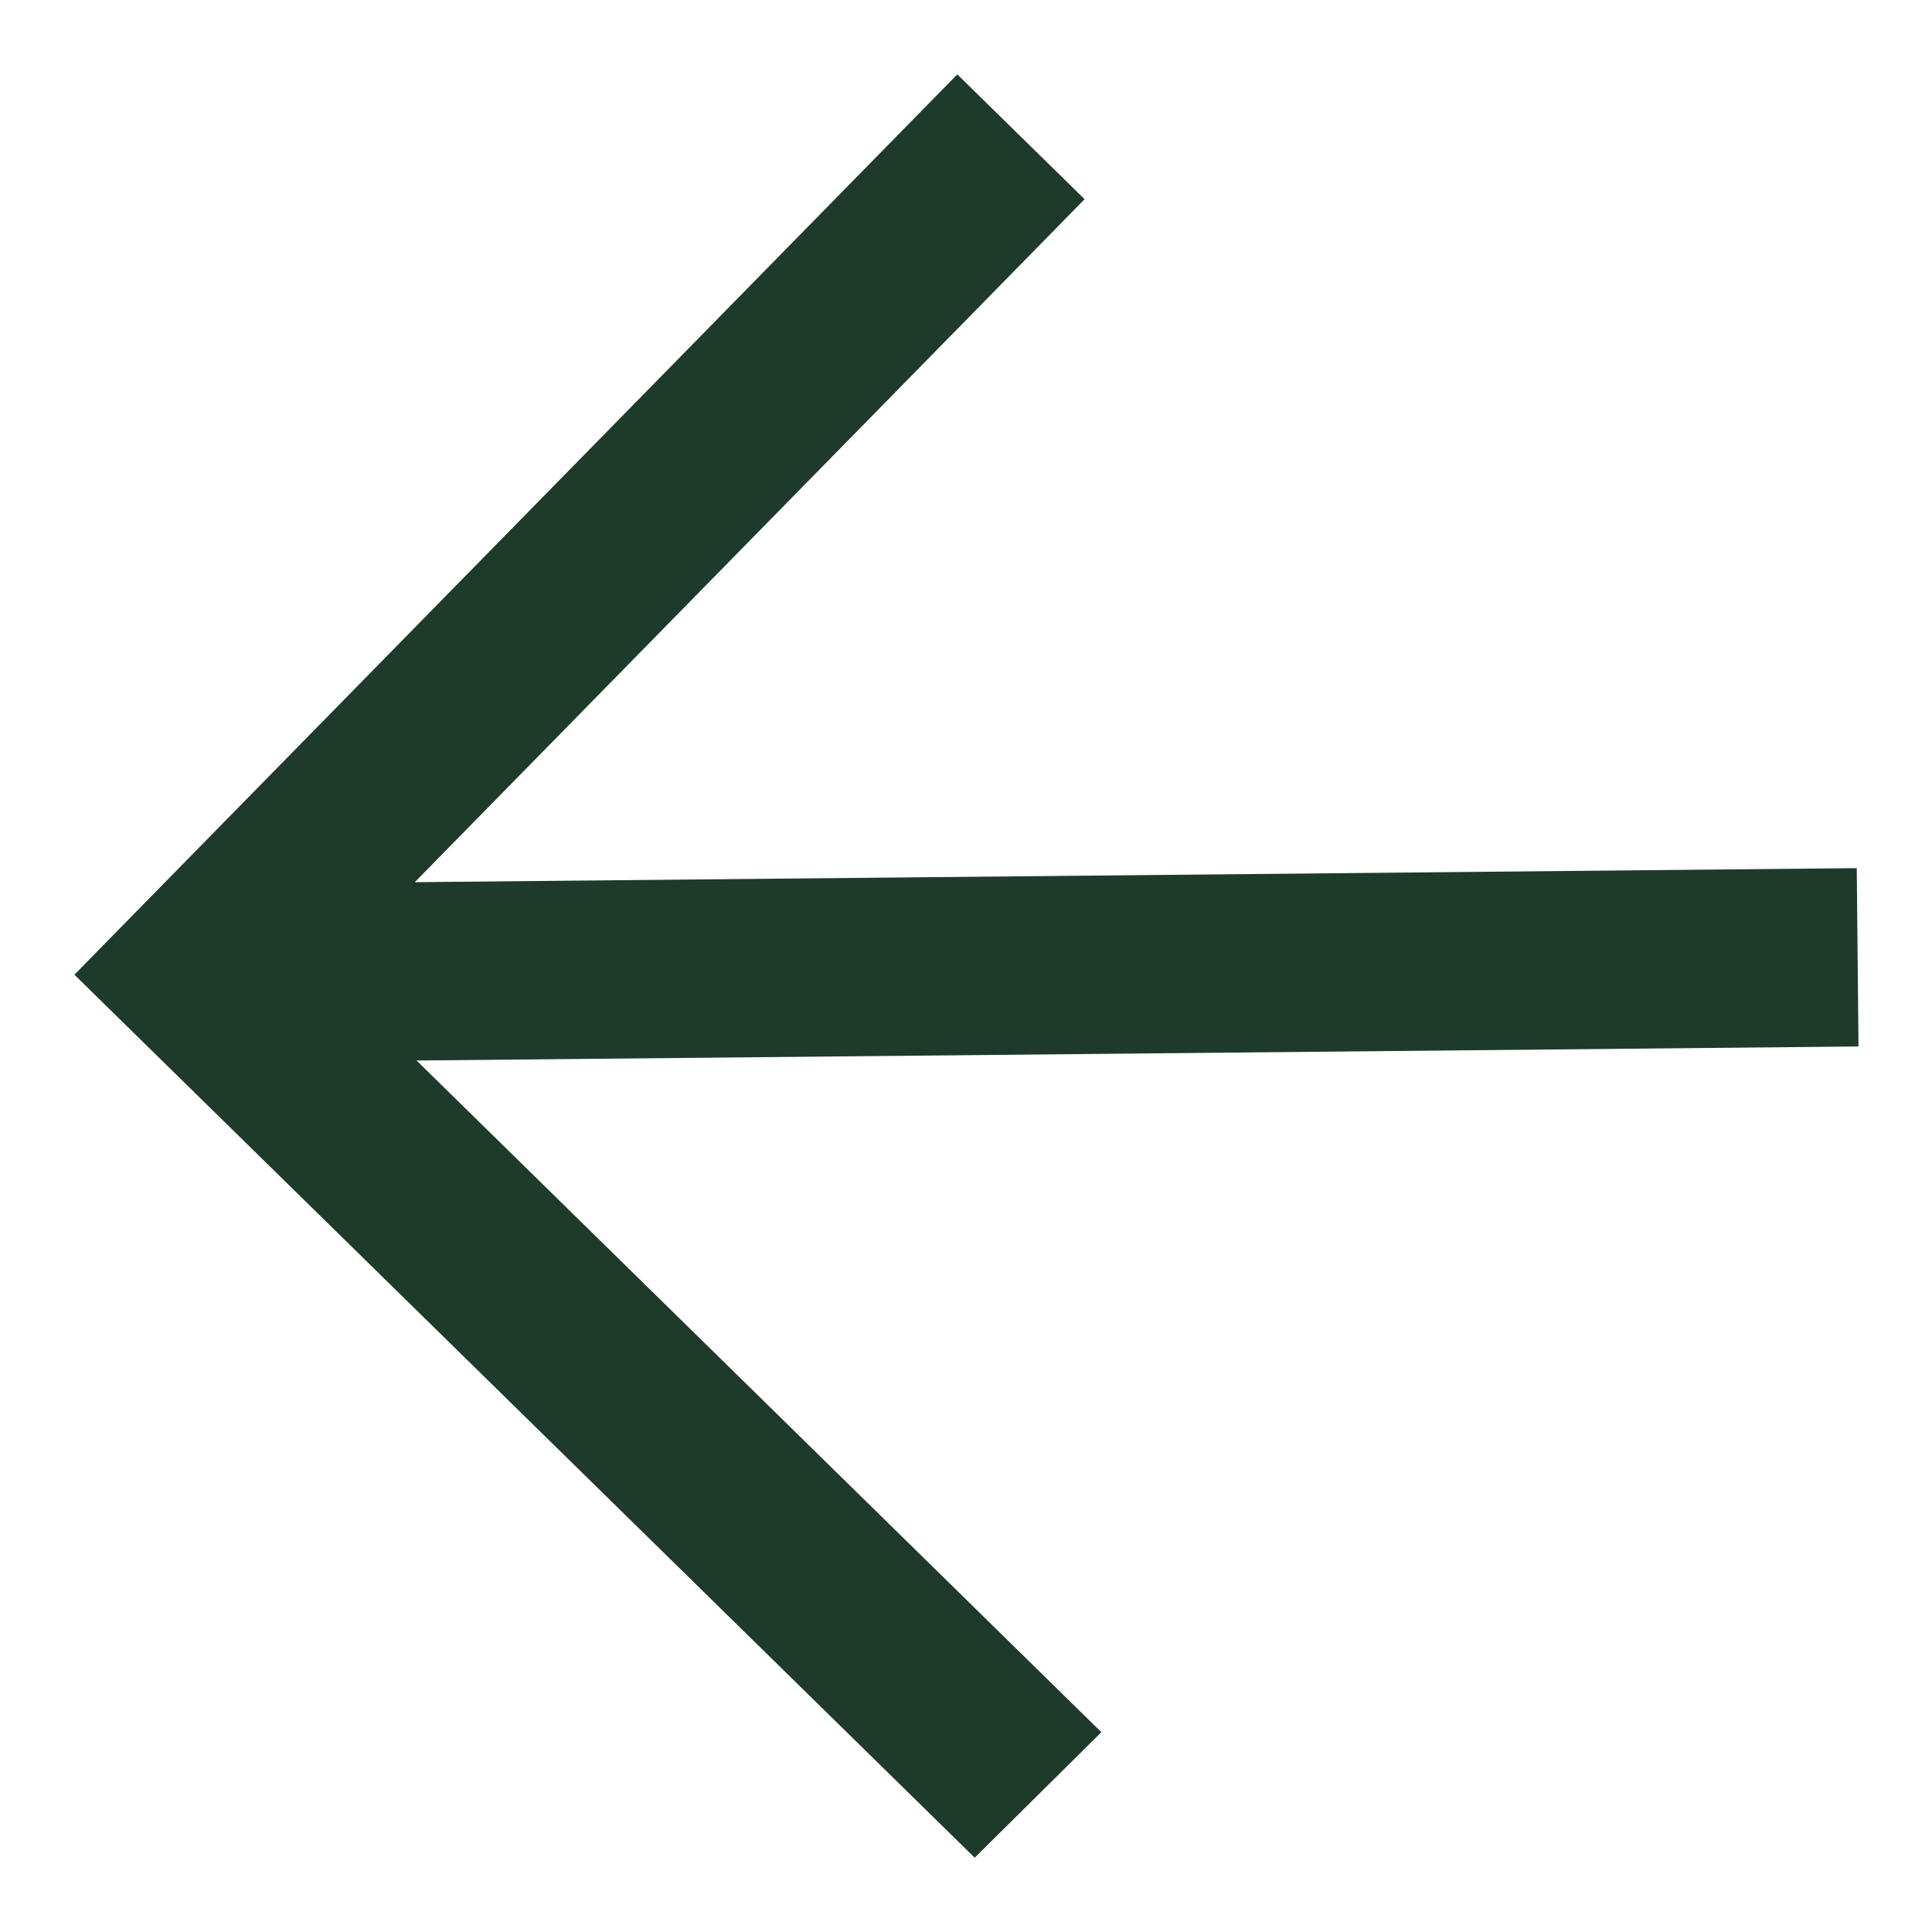 <svg width="26" height="26" viewBox="0 0 26 26" fill="none" xmlns="http://www.w3.org/2000/svg">
<g clip-path="url(#clip0_2968_2196)">
<path fill-rule="evenodd" clip-rule="evenodd" d="M13.117 25L14.822 23.311L5.606 14.272L25.011 14.083L24.988 11.683L5.582 11.872L14.596 2.681L12.883 1.001C8.533 5.437 5.164 8.871 1.001 13.117L13.117 25Z" fill="#1E3A2B"/>
</g>
<defs>
<clipPath id="clip0_2968_2196">
<rect width="24" height="24" fill="white" transform="translate(25.116 24.883) rotate(179.442)"/>
</clipPath>
</defs>
</svg>
